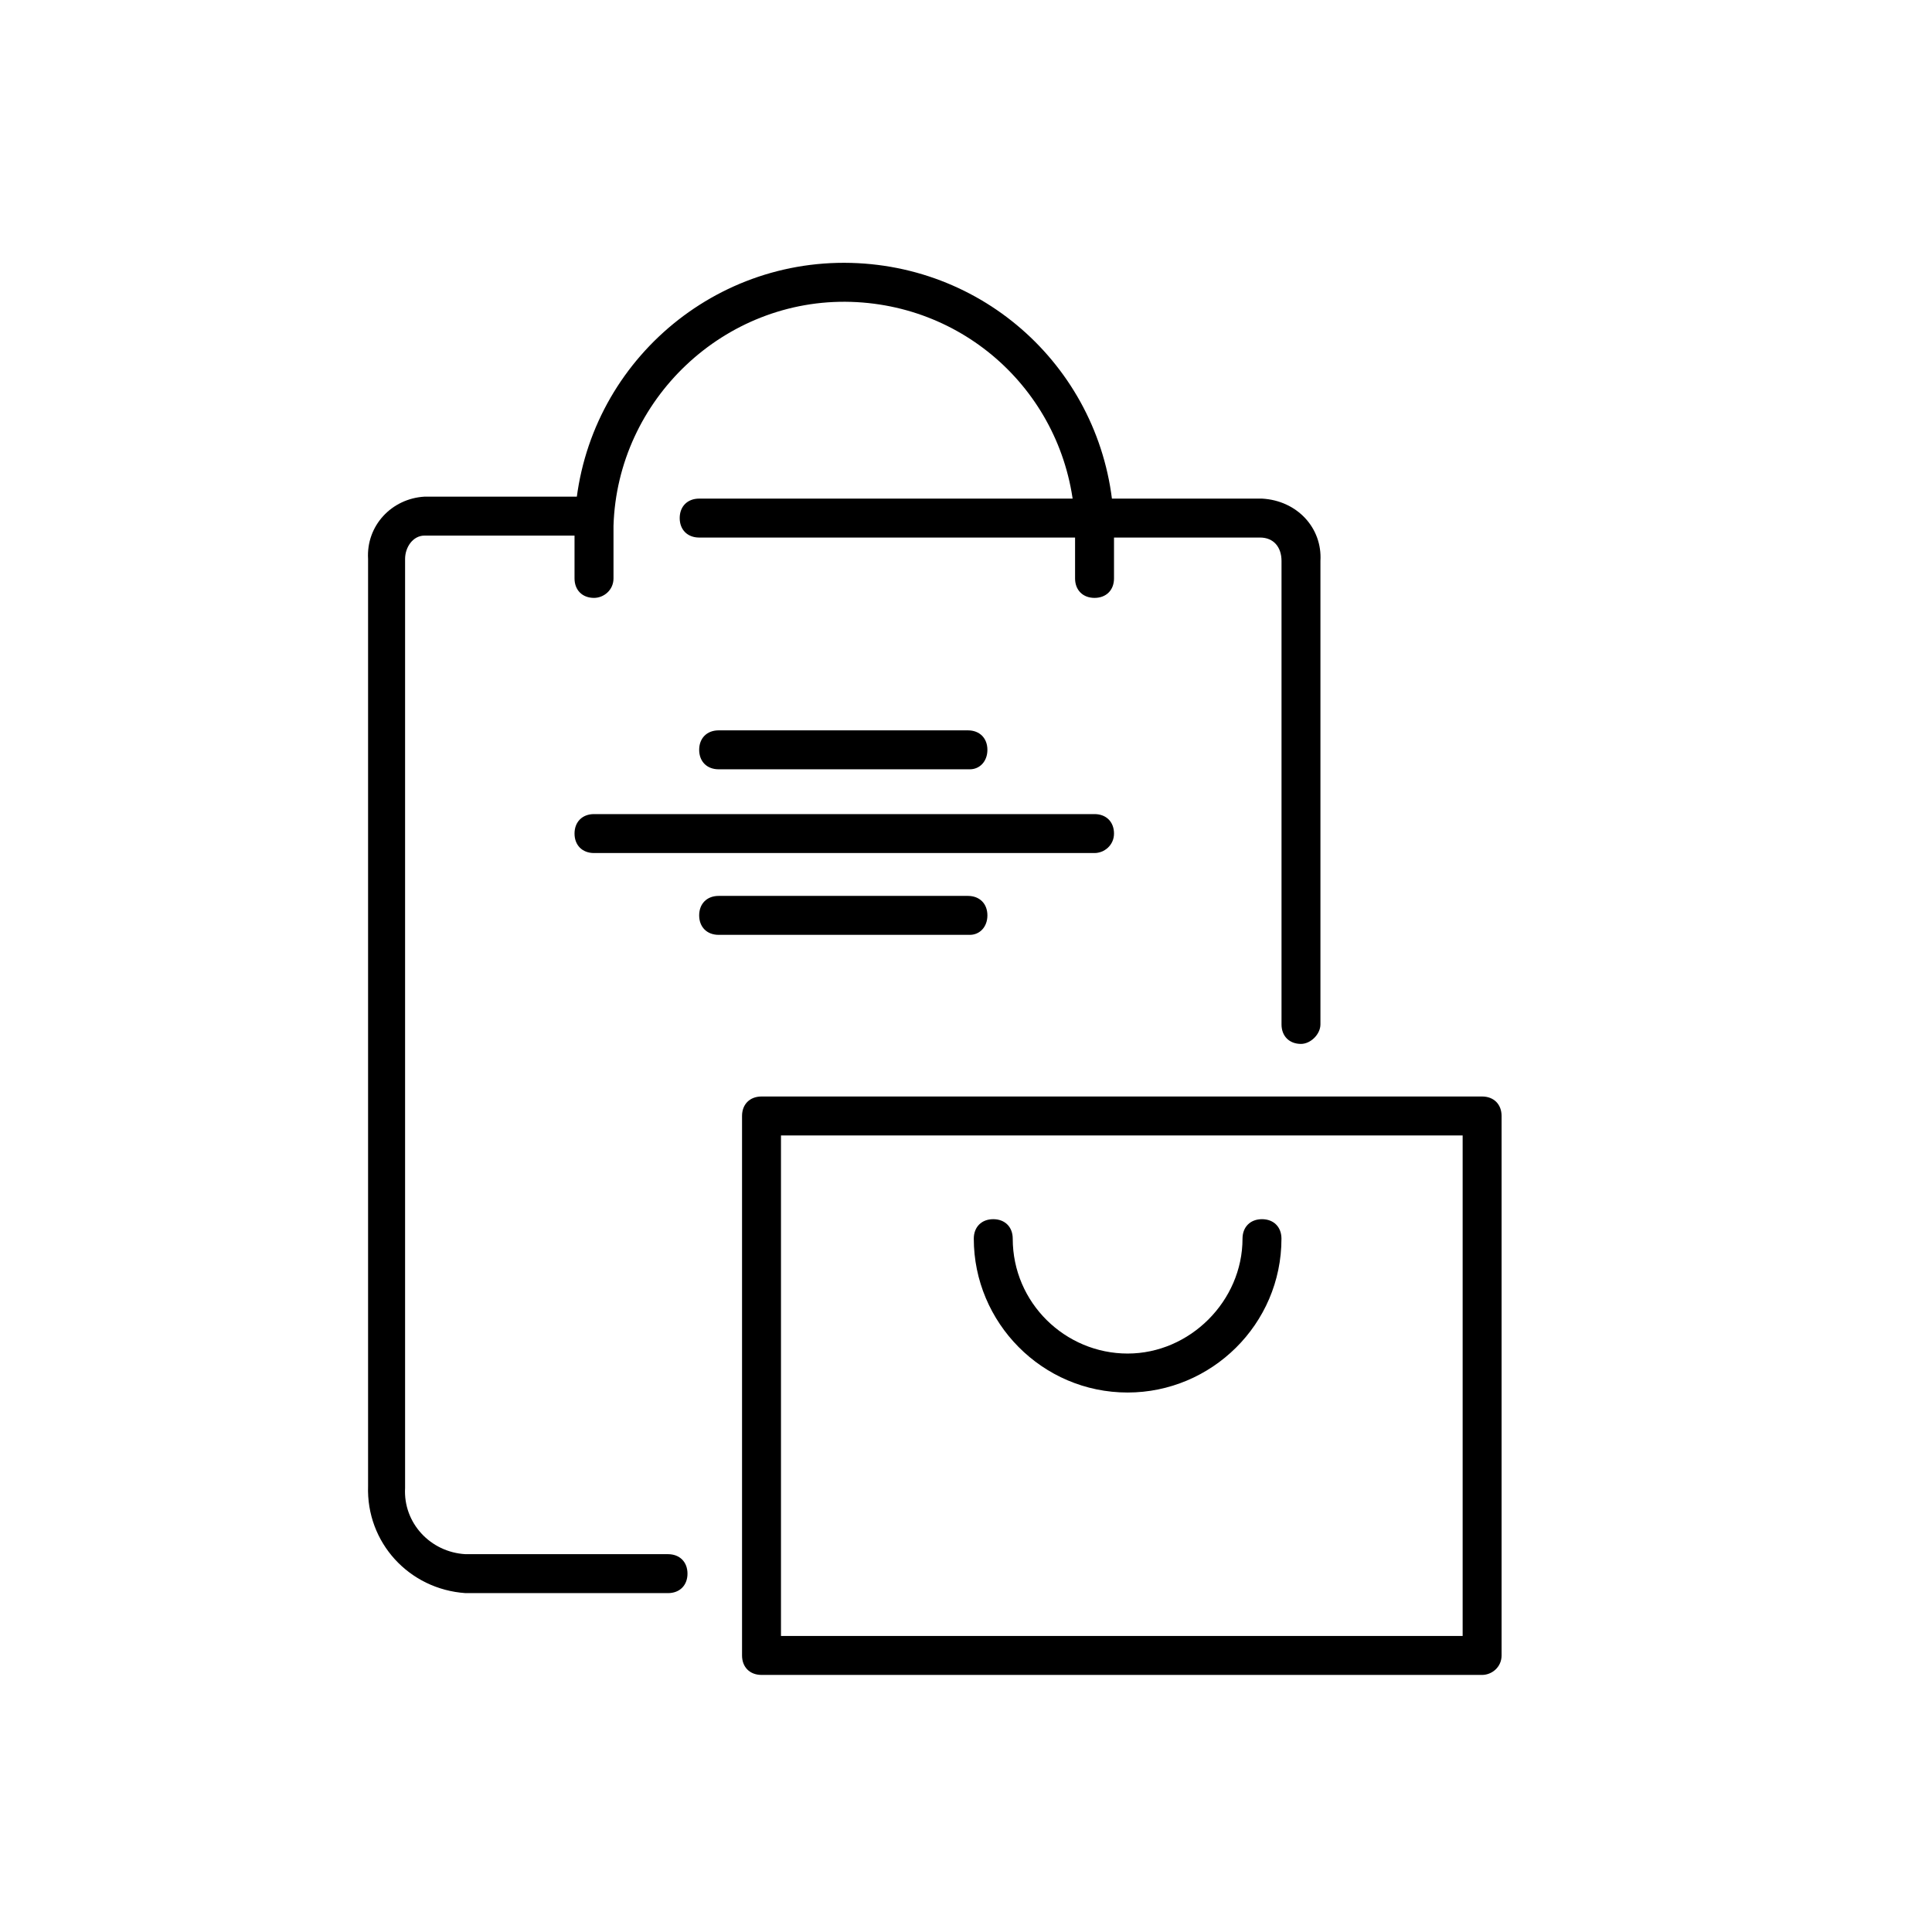 <!-- Generated by IcoMoon.io -->
<svg version="1.1" xmlns="http://www.w3.org/2000/svg" width="64" height="64" viewBox="0 0 64 64">
<title>icon-shopping</title>
<path d="M43.097 34.581c-0.387 0-0.645-0.258-0.645-0.645v-15.355c0-0.452-0.258-0.774-0.71-0.774h-18.581c-0.387 0-0.645-0.258-0.645-0.645s0.258-0.645 0.645-0.645h18.645c1.161 0.064 2 0.968 1.935 2.064v15.355c0 0.323-0.323 0.645-0.645 0.645z"></path>
<path d="M22.129 52.774h-6.71c-1.871-0.129-3.29-1.677-3.226-3.548v-30.71c-0.065-1.097 0.774-2 1.871-2.064h5.548c0.387 0 0.645 0.258 0.645 0.645s-0.258 0.645-0.645 0.645h-5.548c-0.387 0-0.645 0.387-0.645 0.774v30.774c-0.065 1.161 0.839 2.129 2 2.194h6.71c0.387 0 0.645 0.258 0.645 0.645s-0.258 0.645-0.645 0.645z"></path>
<path d="M49.097 55.484h-23.871c-0.387 0-0.645-0.258-0.645-0.645v-17.871c0-0.387 0.258-0.645 0.645-0.645h23.871c0.387 0 0.645 0.258 0.645 0.645v17.871c0 0.387-0.323 0.645-0.645 0.645zM25.871 54.194h22.581v-16.581h-22.581v16.581z"></path>
<path d="M37.355 46.129c-2.839 0-5.097-2.323-5.097-5.097 0-0.387 0.258-0.645 0.645-0.645s0.645 0.258 0.645 0.645c0 2.129 1.742 3.806 3.806 3.806s3.806-1.742 3.806-3.806c0-0.387 0.258-0.645 0.645-0.645s0.645 0.258 0.645 0.645c0 2.839-2.323 5.097-5.097 5.097z"></path>
<path d="M19.677 19.806c-0.387 0-0.645-0.258-0.645-0.645v-1.742c0.129-4.968 4.258-8.839 9.161-8.71 4.774 0.129 8.581 3.935 8.71 8.71v1.742c0 0.387-0.258 0.645-0.645 0.645s-0.645-0.258-0.645-0.645v-1.742c-0.129-4.064-3.355-7.29-7.419-7.419-4.194-0.129-7.742 3.226-7.871 7.419v1.742c0 0.387-0.323 0.645-0.645 0.645z"></path>
<path d="M32.129 25.484h-8.323c-0.387 0-0.645-0.258-0.645-0.645s0.258-0.645 0.645-0.645h8.258c0.387 0 0.645 0.258 0.645 0.645s-0.258 0.645-0.581 0.645z"></path>
<path d="M36.258 28.258h-16.581c-0.387 0-0.645-0.258-0.645-0.645s0.258-0.645 0.645-0.645h16.581c0.387 0 0.645 0.258 0.645 0.645s-0.323 0.645-0.645 0.645z"></path>
<path d="M32.129 30.968h-8.323c-0.387 0-0.645-0.258-0.645-0.645s0.258-0.645 0.645-0.645h8.258c0.387 0 0.645 0.258 0.645 0.645s-0.258 0.645-0.581 0.645z"></path>
</svg>

